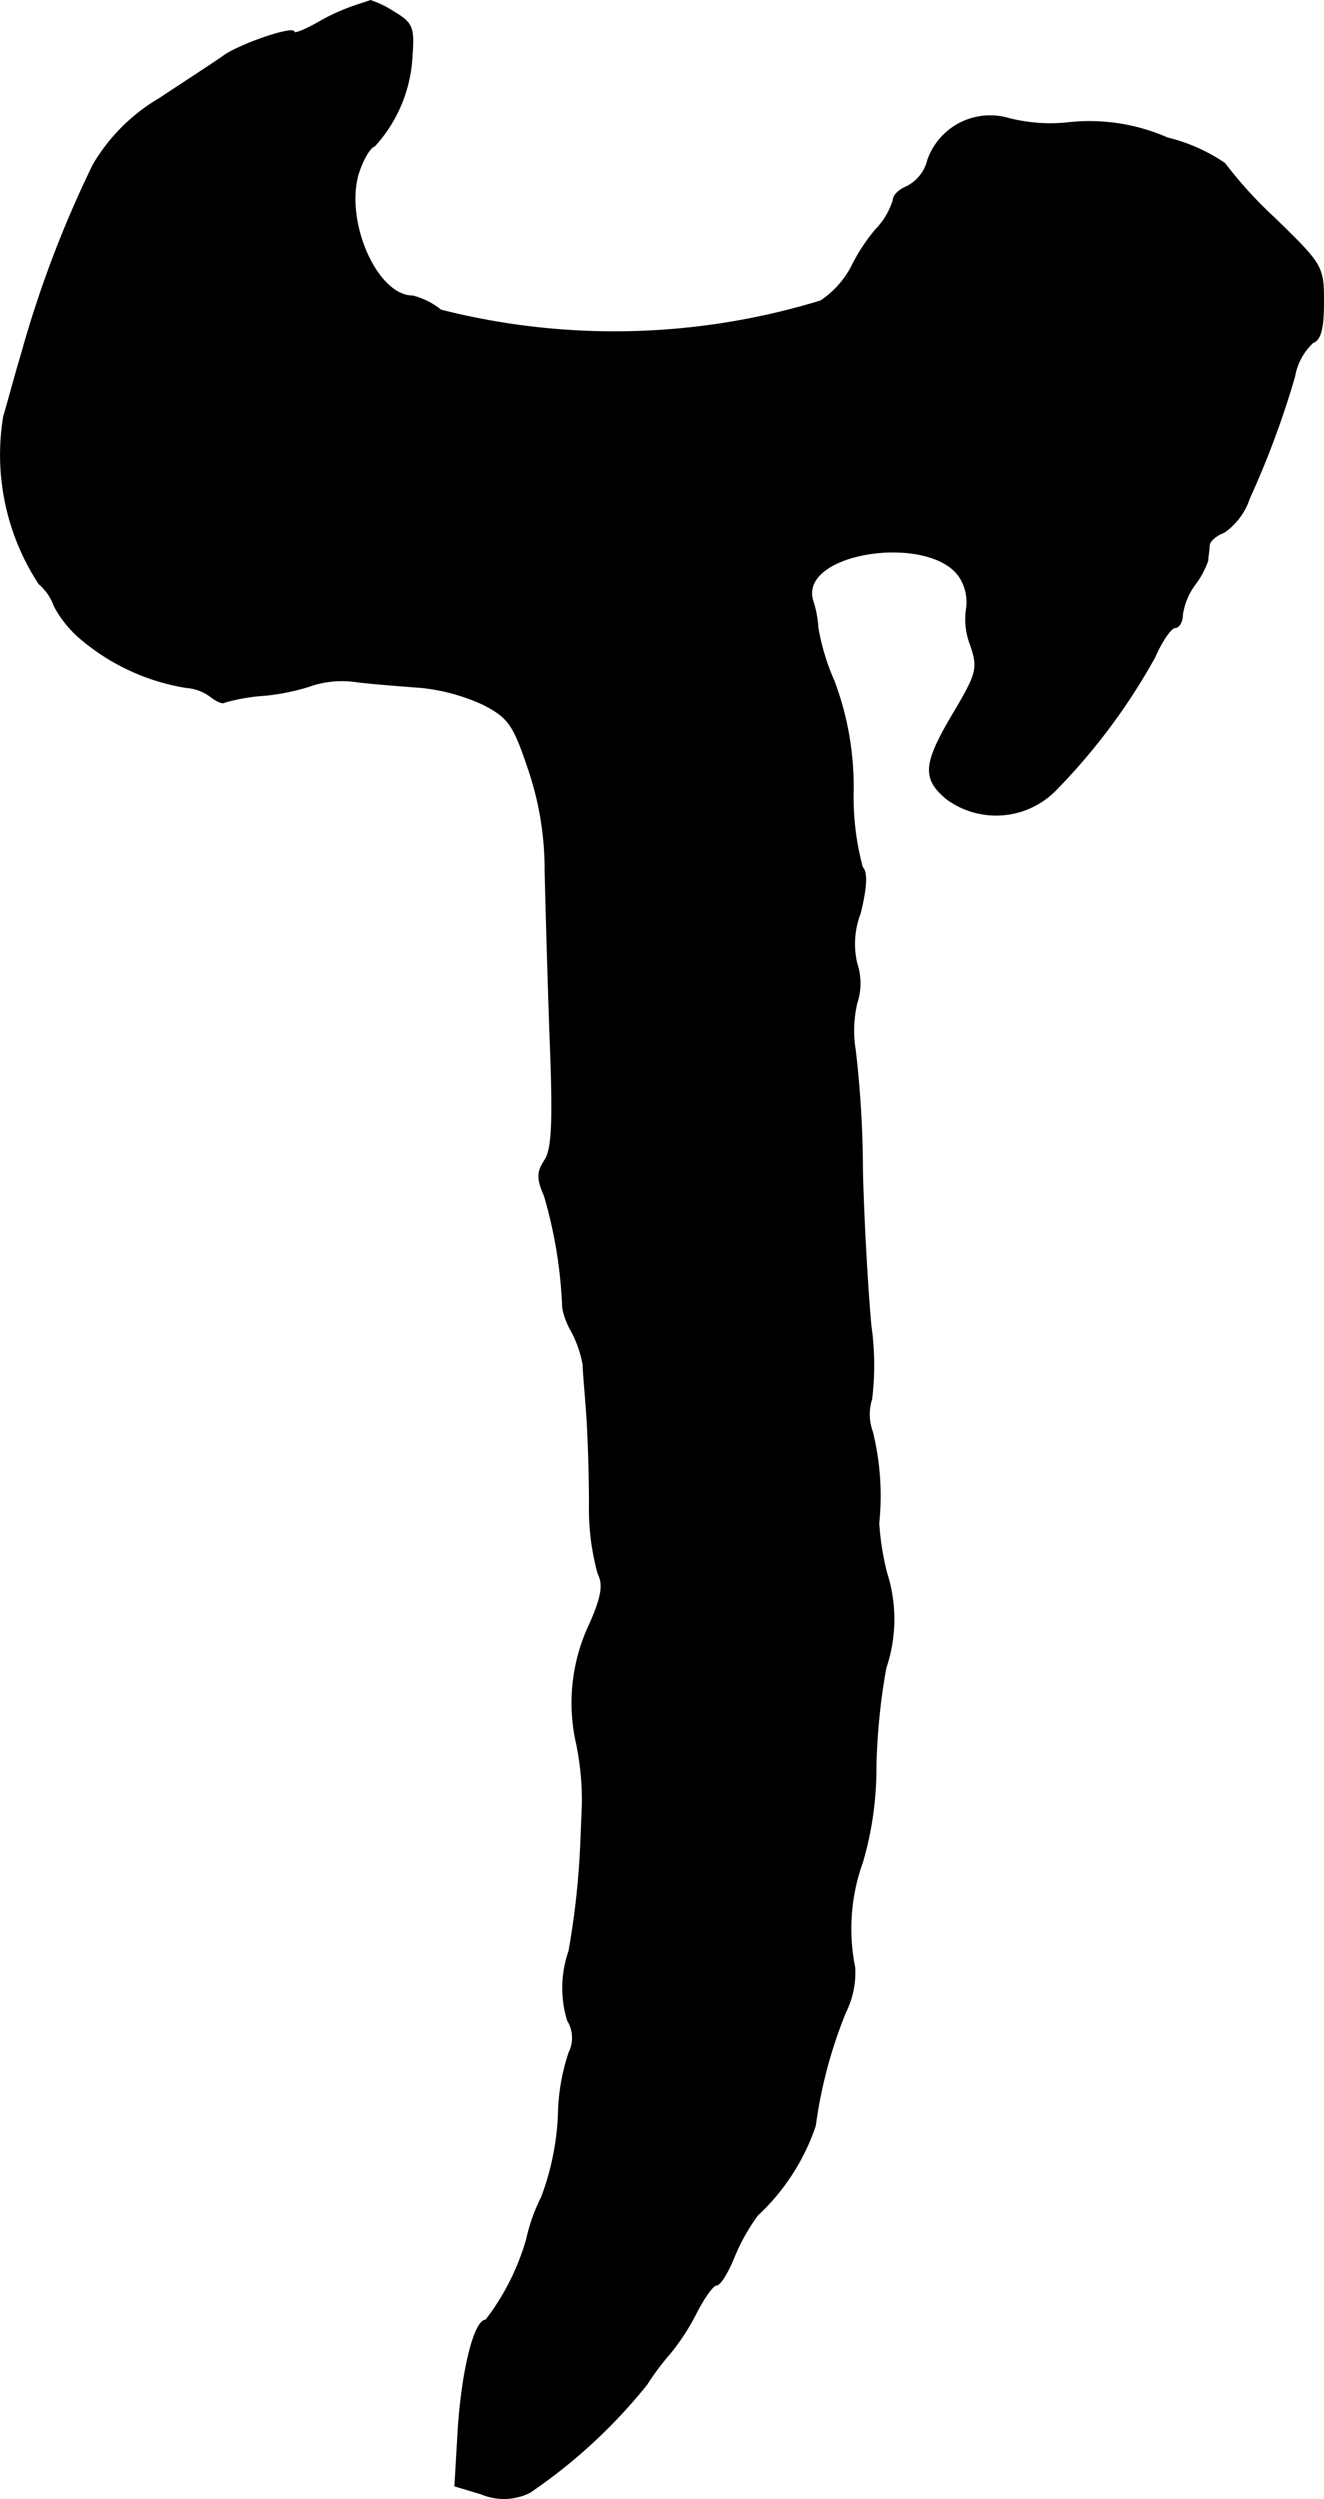 <?xml version="1.0" encoding="UTF-8"?>
<svg xmlns="http://www.w3.org/2000/svg"
     version="1.1"
     width="4.013mm"
     height="7.571mm"
     viewBox="0 0 11.375 21.461">
   <defs>
      <style type="text/css"><![CDATA[
      .a {
        stroke: #000;
        stroke-linecap: round;
        stroke-linejoin: round;
        stroke-width: 0.01px;
      }
    ]]></style>
   </defs>
   <path class="a"
         d="M3.042.053a1.708,1.708,0,0,0-.315.145c-.109.061-.2.097-.2.079,0-.055-.448.097-.6.2C1.843.538,1.588.702,1.37.847A1.591,1.591,0,0,0,.801,1.416,9.515,9.515,0,0,0,.189,3.027c-.055.182-.121.43-.157.551a2.024,2.024,0,0,0,.303,1.435.453.453,0,0,1,.133.194.95.95,0,0,0,.212.267,1.857,1.857,0,0,0,.921.43.395.395,0,0,1,.218.085c.048.036.097.055.109.042A1.621,1.621,0,0,1,2.273,5.971a1.844,1.844,0,0,0,.424-.091.855.855,0,0,1,.376-.024c.151.018.4.036.551.048a1.699,1.699,0,0,1,.527.145c.212.109.26.17.382.533a2.676,2.676,0,0,1,.151.896c.006.267.024.909.042,1.423.03.733.018.963-.042,1.06-.067.103-.073.157-.006.309a3.93,3.93,0,0,1,.157.963.644.644,0,0,0,.079.206.988.988,0,0,1,.097.285c0,.061.018.248.03.418.012.164.024.515.024.775a2.11,2.11,0,0,0,.073.594c.048.097.036.194-.067.43a1.582,1.582,0,0,0-.115,1.042,2.445,2.445,0,0,1,.048.521c-.006.115-.012.345-.024.515a6.944,6.944,0,0,1-.091.739.957.957,0,0,0-.012.594.287.287,0,0,1,.012.279,1.787,1.787,0,0,0-.091.539,2.284,2.284,0,0,1-.145.703,1.5,1.5,0,0,0-.127.357,2.083,2.083,0,0,1-.351.697c-.097,0-.2.412-.236.909l-.03.515.224.067a.5.5,0,0,0,.418-.012,4.588,4.588,0,0,0,1.005-.927,2.184,2.184,0,0,1,.2-.267,1.921,1.921,0,0,0,.23-.357c.067-.127.139-.23.17-.23s.097-.109.151-.242a1.704,1.704,0,0,1,.2-.357,1.862,1.862,0,0,0,.497-.769,3.98,3.98,0,0,1,.26-.975.772.772,0,0,0,.079-.382,1.685,1.685,0,0,1,.067-.909,2.882,2.882,0,0,0,.115-.818,5.432,5.432,0,0,1,.085-.848,1.302,1.302,0,0,0,.006-.818,2.369,2.369,0,0,1-.067-.424,2.286,2.286,0,0,0-.055-.787.43.43,0,0,1-.006-.279,2.423,2.423,0,0,0-.006-.63c-.024-.248-.061-.848-.073-1.333a9.148,9.148,0,0,0-.061-1.03,1.038,1.038,0,0,1,.012-.406.543.543,0,0,0,0-.345.734.734,0,0,1,.03-.43c.055-.224.061-.351.018-.394a2.334,2.334,0,0,1-.079-.642,2.568,2.568,0,0,0-.164-.957,1.93,1.93,0,0,1-.139-.46.894.894,0,0,0-.042-.224c-.145-.442,1.084-.606,1.284-.17a.396.396,0,0,1,.036.236.607.607,0,0,0,.036.309c.067.2.055.242-.145.581-.26.436-.273.563-.061.739a.717.717,0,0,0,.927-.067,5.288,5.288,0,0,0,.86-1.151c.061-.139.139-.254.176-.254.03,0,.061-.048.061-.109a.577.577,0,0,1,.103-.254.751.751,0,0,0,.115-.212c0-.03.012-.091.012-.133.006-.036.061-.085.127-.109a.567.567,0,0,0,.218-.291A7.673,7.673,0,0,0,11.122,3.233a.52.52,0,0,1,.157-.291c.067-.024.091-.121.091-.345,0-.309-.006-.321-.424-.727a3.617,3.617,0,0,1-.424-.466,1.496,1.496,0,0,0-.491-.218,1.668,1.668,0,0,0-.836-.133,1.432,1.432,0,0,1-.533-.036.567.567,0,0,0-.69.357.349.349,0,0,1-.182.23c-.061.024-.115.073-.115.115a.625.625,0,0,1-.151.254,1.569,1.569,0,0,0-.212.327.81.81,0,0,1-.26.285A6.056,6.056,0,0,1,3.787,2.664a.626.626,0,0,0-.242-.121c-.303,0-.581-.618-.472-1.036.036-.121.097-.236.145-.254a1.234,1.234,0,0,0,.321-.769C3.557.235,3.545.199,3.381.102A.831.831,0,0,0,3.181.005C3.175.011,3.109.029,3.042.053Z"/>
</svg>

